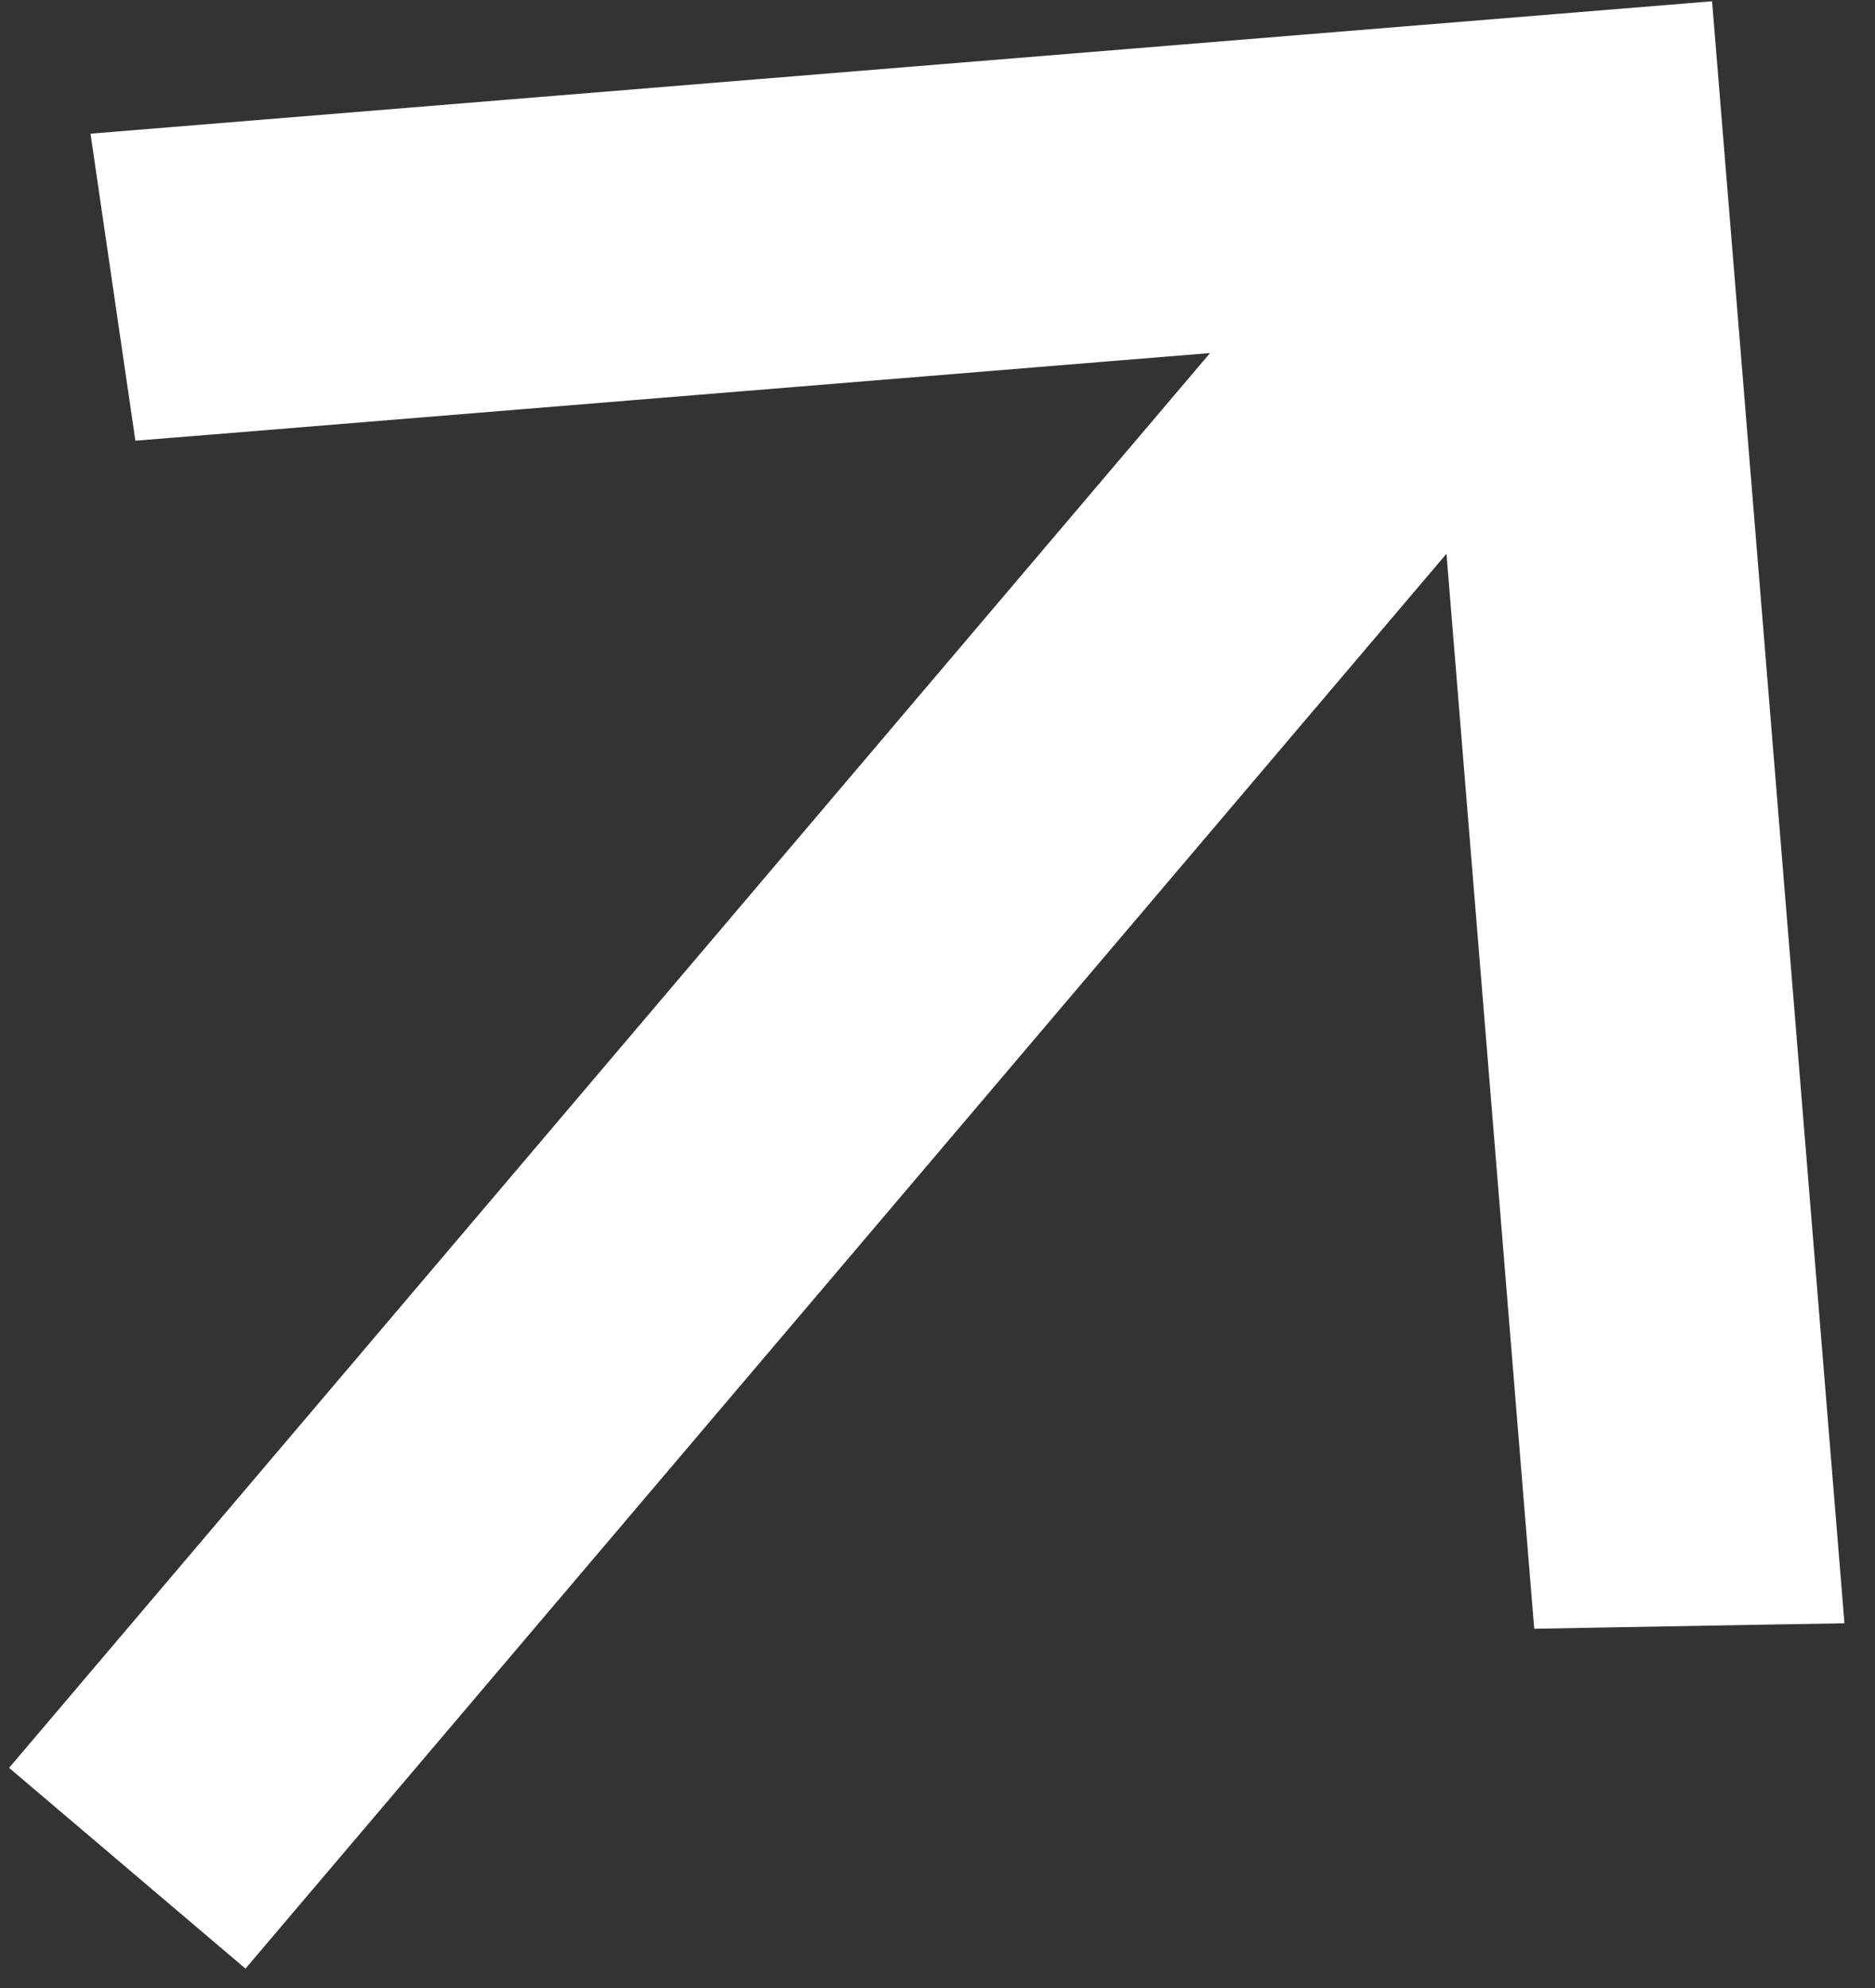 <svg width="50" height="53" viewBox="0 0 50 53" fill="none" xmlns="http://www.w3.org/2000/svg">
<rect x="0" y="0" width="50" height="53" fill="#333333" stroke="none"/>
<path d="M48.102 42.295L47.035 42.313L42.77 42.389L41.833 42.406L41.756 41.47L39.373 12.276L6.431 51.074L1.652 47.016L34.593 8.219L5.4 10.602L4.464 10.677L4.328 9.75L3.711 5.529L3.557 4.474L44.74 1.112L48.102 42.295Z" fill="white" stroke="white" stroke-width="2"/>
</svg>
